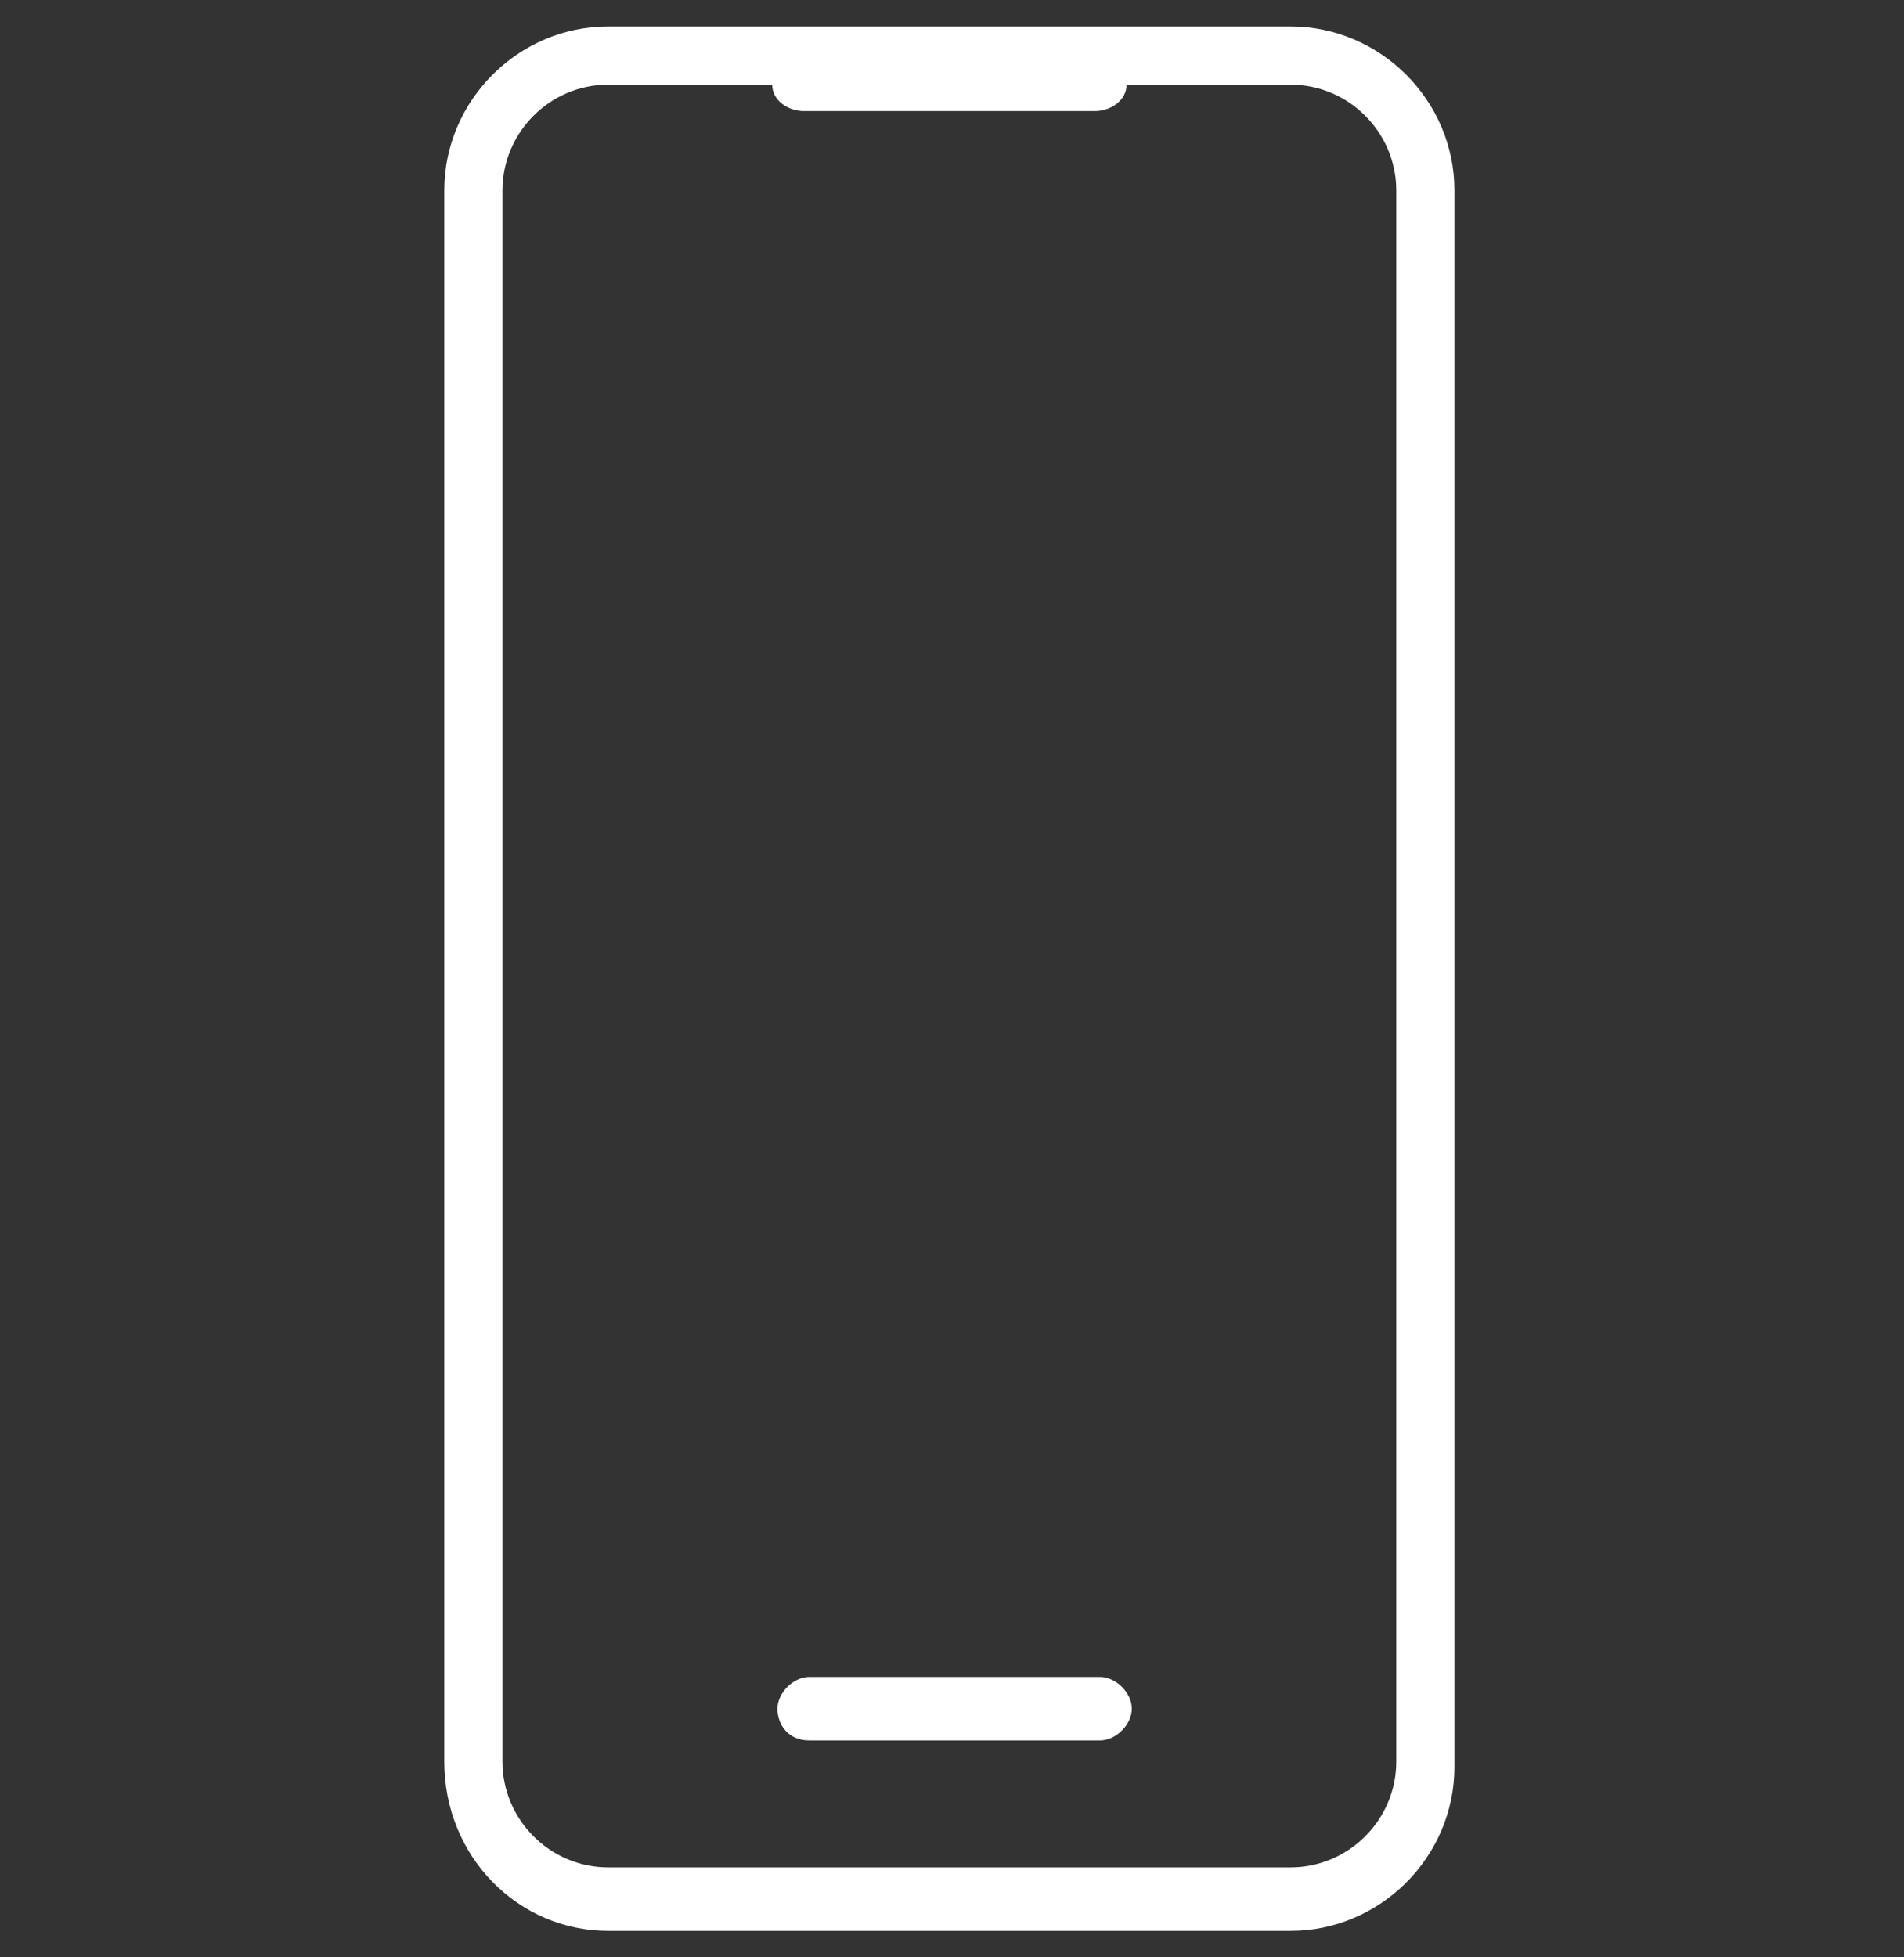 <?xml version="1.0" encoding="utf-8"?>
<!-- Generator: Adobe Illustrator 27.0.1, SVG Export Plug-In . SVG Version: 6.00 Build 0)  -->
<svg version="1.1" id="Layer_1" xmlns="http://www.w3.org/2000/svg" xmlns:xlink="http://www.w3.org/1999/xlink" x="0px" y="0px"
	 viewBox="0 0 36 37" width="36" height="37" enable-background="new 0 0 36 37" xml:space="preserve">
<rect x="0" y="0" width="36" height="37" fill="#333333" stroke="none"/>
<path fill="#FFFFFF" d="M11.5,36.5h12.9c1.7,0,3.1-1.4,3.1-3.1V3.6c0-1.7-1.4-3.1-3.1-3.1H11.5c-1.7,0-3.1,1.4-3.1,3.1v29.7
	C8.4,35.1,9.8,36.5,11.5,36.5L11.5,36.5z M9.5,3.6c0-1.1,0.9-2,2-2h3.1c0,0.3,0.3,0.5,0.6,0.5h5.5c0.3,0,0.6-0.2,0.6-0.5h3.1
	c1.1,0,2,0.9,2,2v29.7c0,1.1-0.9,2-2,2l-12.9,0c-1.1,0-2-0.9-2-2L9.5,3.6z M14.7,32.3c0-0.3,0.3-0.6,0.6-0.6h5.5
	c0.3,0,0.6,0.3,0.6,0.6c0,0.3-0.3,0.6-0.6,0.6l-5.5,0C14.9,32.9,14.7,32.6,14.7,32.3z"/>
</svg>
